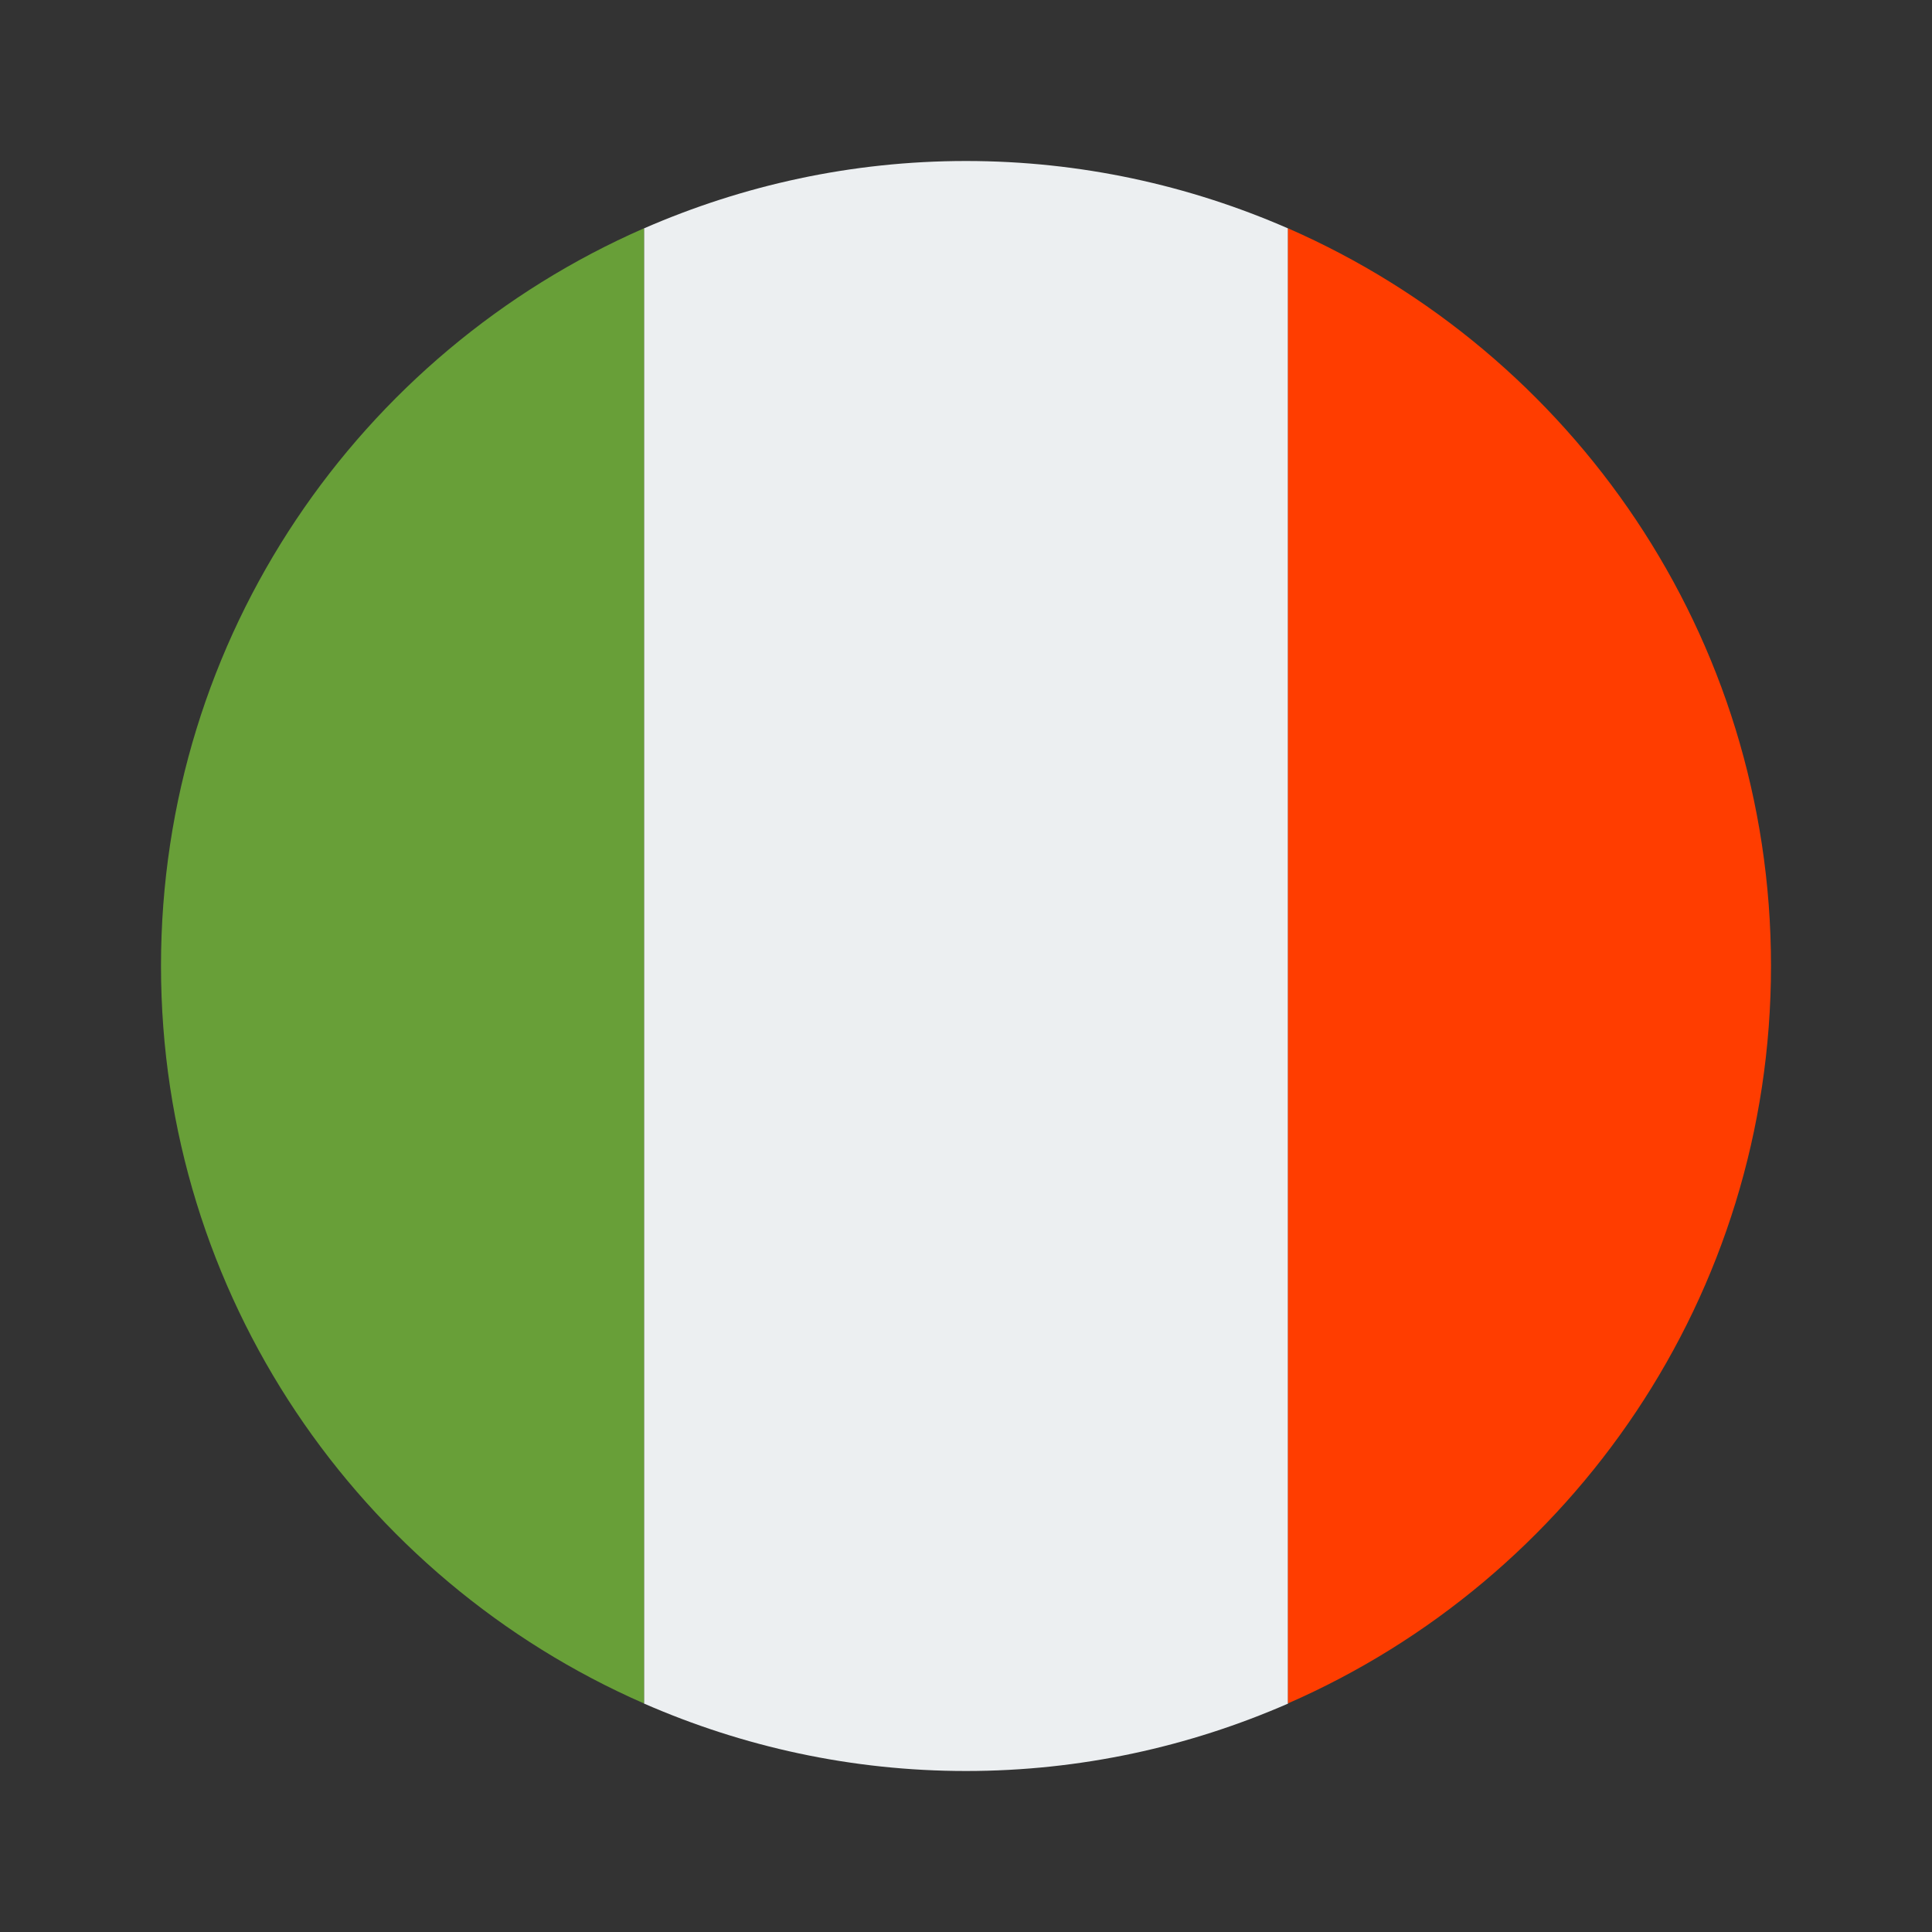 <svg width="24" height="24" viewBox="0 0 24 24" fill="none" xmlns="http://www.w3.org/2000/svg">
<rect x="0" y="0" width="24" height="24" fill="#333333" stroke="none"/>
<path d="M12 2C10.577 2 9.226 2.302 8 2.837V21.162C9.226 21.698 10.577 22 12 22C13.423 22 14.774 21.698 16 21.163V2.837C14.774 2.302 13.423 2 12 2Z" fill="#ECEFF1"/>
<path d="M16 2.836V21.16C19.53 19.617 22 16.098 22 11.998C22 7.899 19.53 4.38 16 2.836Z" fill="#FF3D00"/>
<path d="M2 11.998C2 16.098 4.47 19.617 8 21.161V2.836C4.47 4.38 2 7.899 2 11.998Z" fill="#689F38"/>
</svg>

